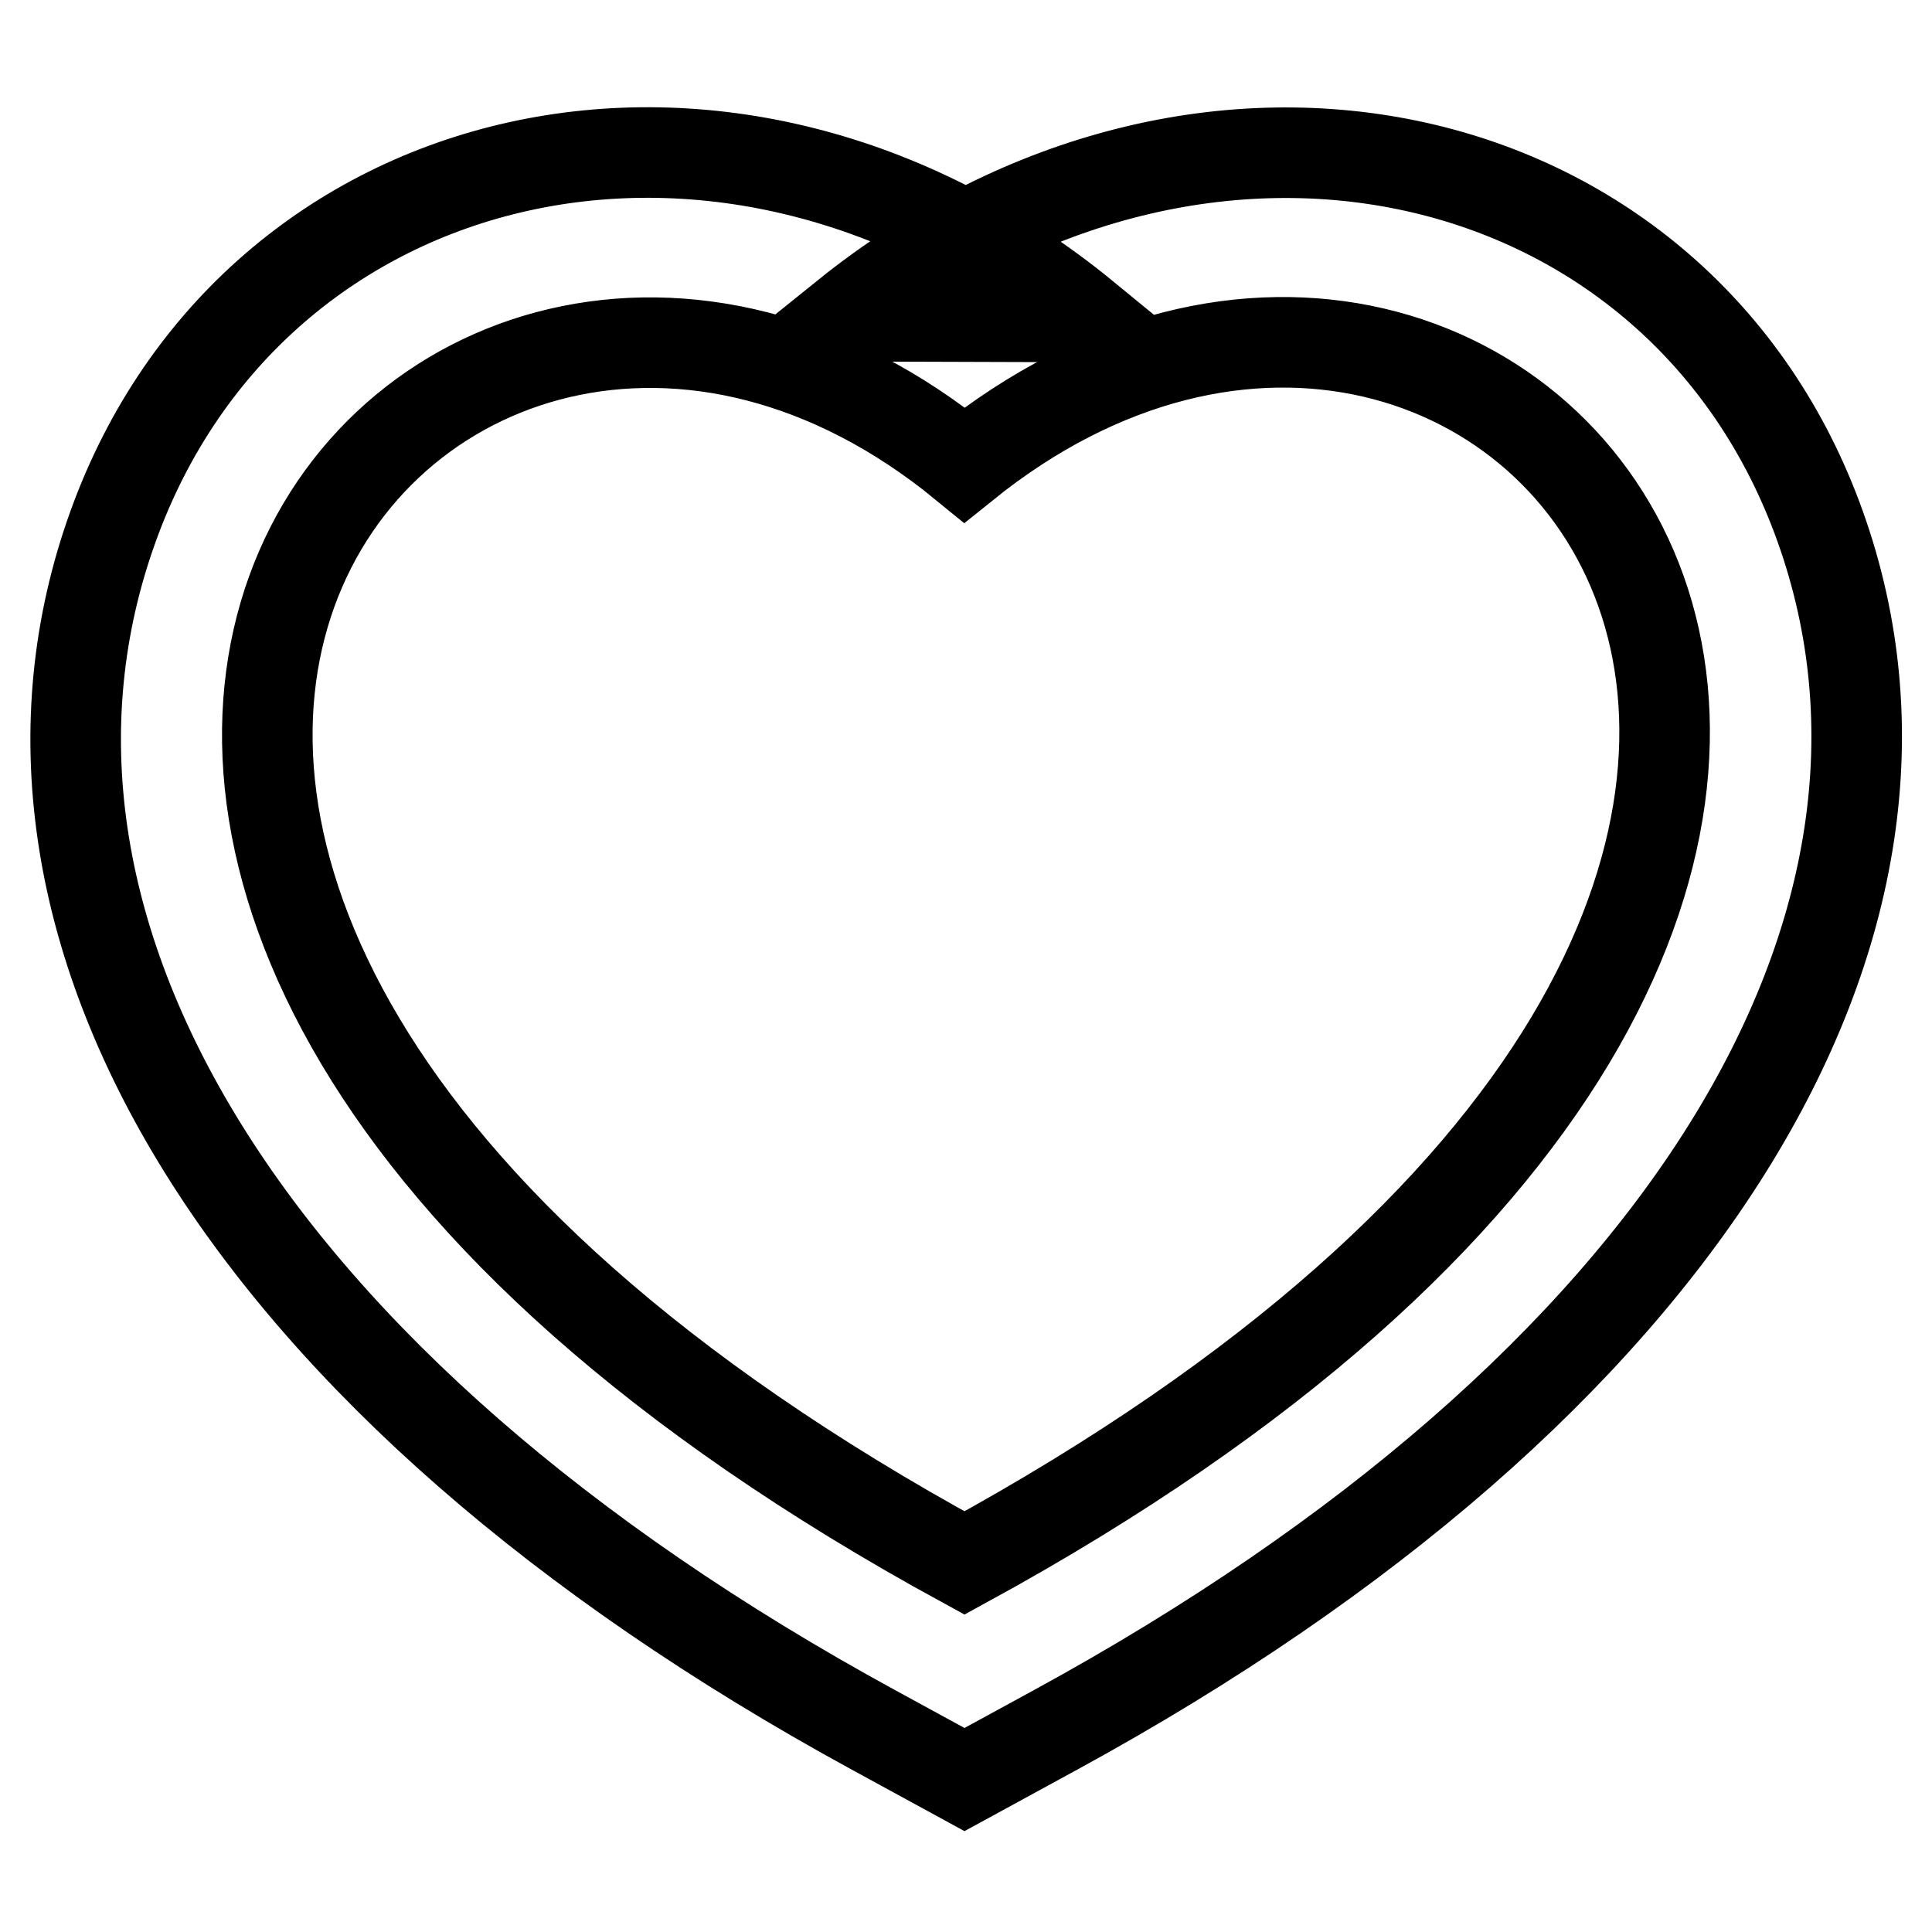 <?xml version="1.0" encoding="utf-8"?>
<!-- Svg Vector Icons : http://www.onlinewebfonts.com/icon -->
<!DOCTYPE svg PUBLIC "-//W3C//DTD SVG 1.1//EN" "http://www.w3.org/Graphics/SVG/1.1/DTD/svg11.dtd">
<svg version="1.1" xmlns="http://www.w3.org/2000/svg" xmlns:xlink="http://www.w3.org/1999/xlink" x="0px" y="0px" viewBox="0 0 256 256" enable-background="new 0 0 256 256" xml:space="preserve">
<g><g><path stroke-width="12" fill-opacity="0" stroke="#000000"  d="M127.8,61.6L127.8,61.6c-71.9-58.9-165.8,55.1,0,145.5C293.6,116.6,201,2.6,127.8,61.6L127.8,61.6z M112,41.9L112,41.9c47.7-38.4,110.8-23.7,129.2,27.9c18.8,52.7-17.9,113.9-101.3,159.4l-12.1,6.6l-12.1-6.6C32.3,183.7-4.1,122.5,15,69.7C33.6,18.2,96.7,3.4,143.8,42L112,41.9z"/></g></g>
</svg>